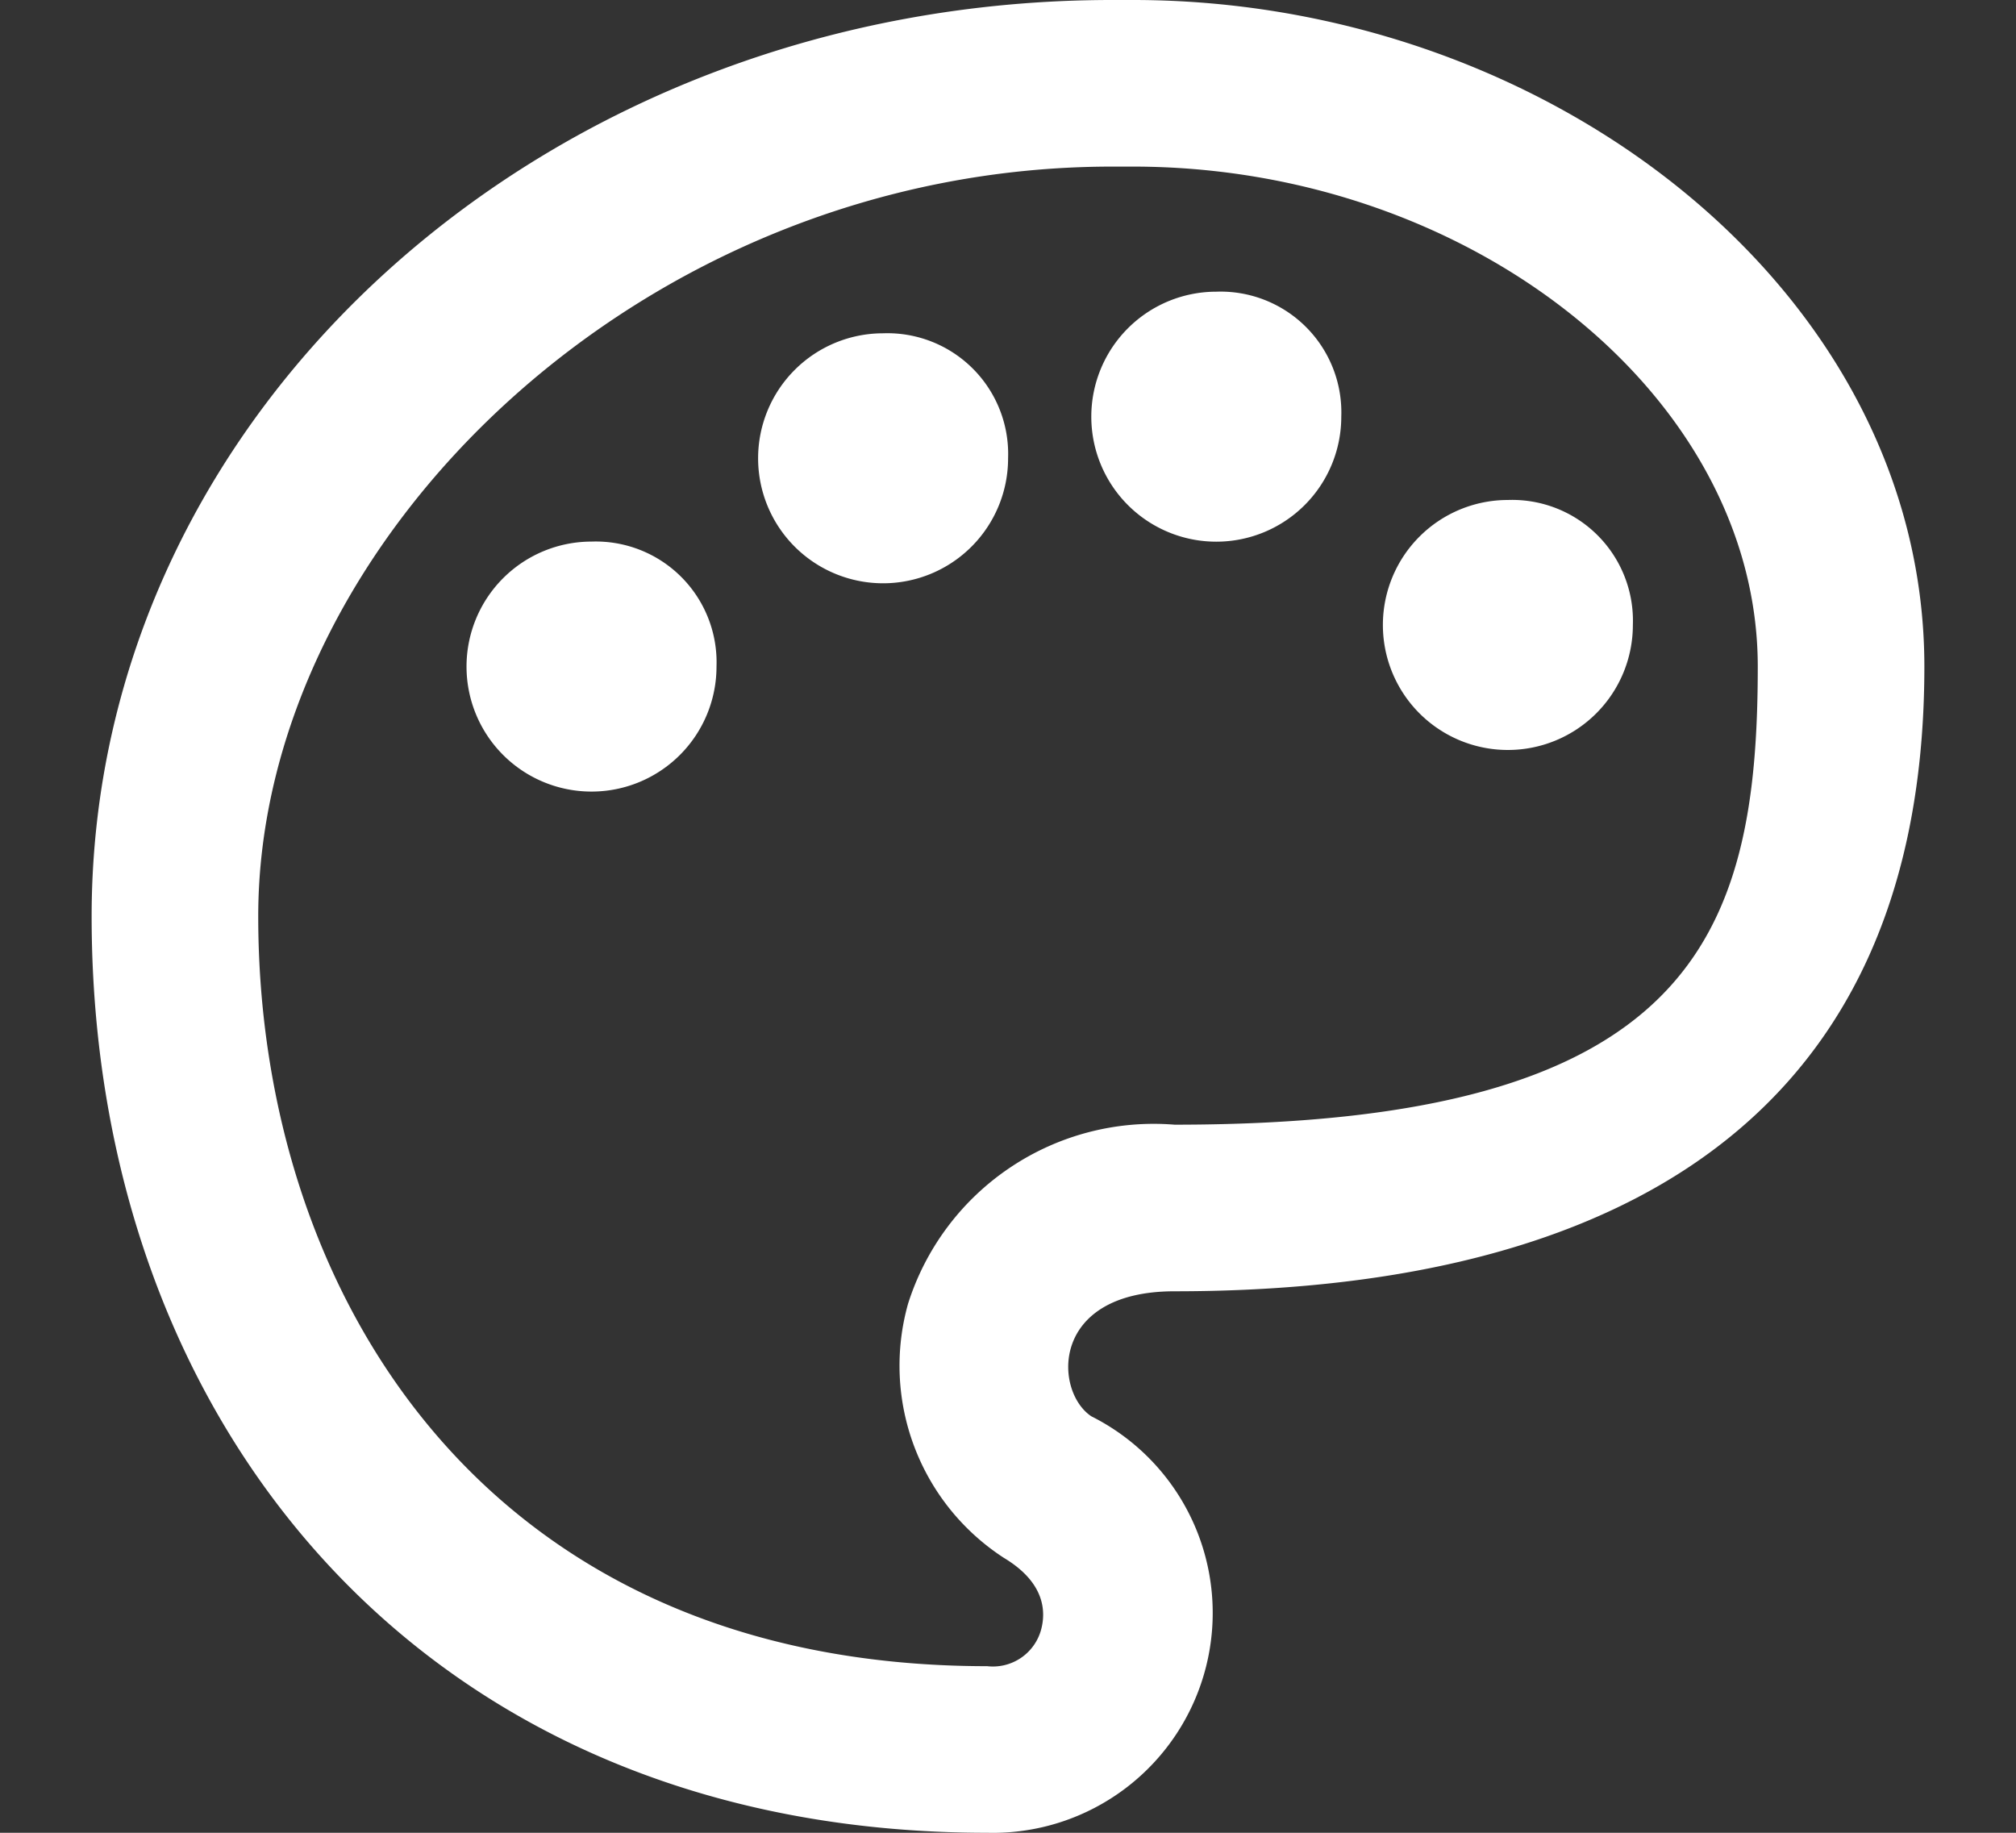 <svg xmlns="http://www.w3.org/2000/svg" xmlns:xlink="http://www.w3.org/1999/xlink" width="22" height="20" viewBox="0 0 22 20">
  <rect x="0" y="0" width="22" height="20" fill="#333333" stroke="none"/>
  <defs>
    <clipPath id="clip-path">
      <rect id="Rectángulo_4548" data-name="Rectángulo 4548" width="22" height="20" transform="translate(3552 -288)" fill="#fff" stroke="#707070" stroke-width="1"/>
    </clipPath>
  </defs>
  <g id="icon-paint" transform="translate(-3552 288)" clip-path="url(#clip-path)">
    <g id="icons_Q2" data-name="icons Q2" transform="translate(3551 -290)">
      <path id="Trazado_2027" data-name="Trazado 2027" d="M13.182,3.818h.182c3.682,0,6.818,2.5,6.818,5.455s-.727,5-6.364,5a2.812,2.812,0,0,0-2.909,1.955A2.5,2.5,0,0,0,11.955,19c.455.273.455.591.409.773a.545.545,0,0,1-.591.409c-5.5,0-7.955-4.091-7.955-8.182S8,3.818,13.136,3.818h.045M13.136,2C7,2,2,6.455,2,12s3.636,10,9.773,10a2.4,2.4,0,0,0,1.136-4.545c-.409-.273-.455-1.364.909-1.364,4.091,0,8.182-1.364,8.182-6.818C22,5.182,17.909,2,13.364,2Z" fill="#fff"/>
      <path id="Trazado_2028" data-name="Trazado 2028" d="M19.364,10a1.364,1.364,0,1,0,1.364,1.364A1.318,1.318,0,0,0,19.364,10Z" transform="translate(-8.727 -4.363)" fill="#fff"/>
      <path id="Trazado_2029" data-name="Trazado 2029" d="M12.364,15a1.364,1.364,0,1,0,1.364,1.364A1.318,1.318,0,0,0,12.364,15Z" transform="translate(-4.909 -7.09)" fill="#fff"/>
      <path id="Trazado_2030" data-name="Trazado 2030" d="M27.364,9a1.364,1.364,0,1,0,1.364,1.364A1.318,1.318,0,0,0,27.364,9Z" transform="translate(-13.091 -3.817)" fill="#fff"/>
      <path id="Trazado_2031" data-name="Trazado 2031" d="M34.364,14a1.364,1.364,0,1,0,1.364,1.364A1.318,1.318,0,0,0,34.364,14Z" transform="translate(-16.909 -6.544)" fill="#fff"/>
    </g>
  </g>
</svg>

